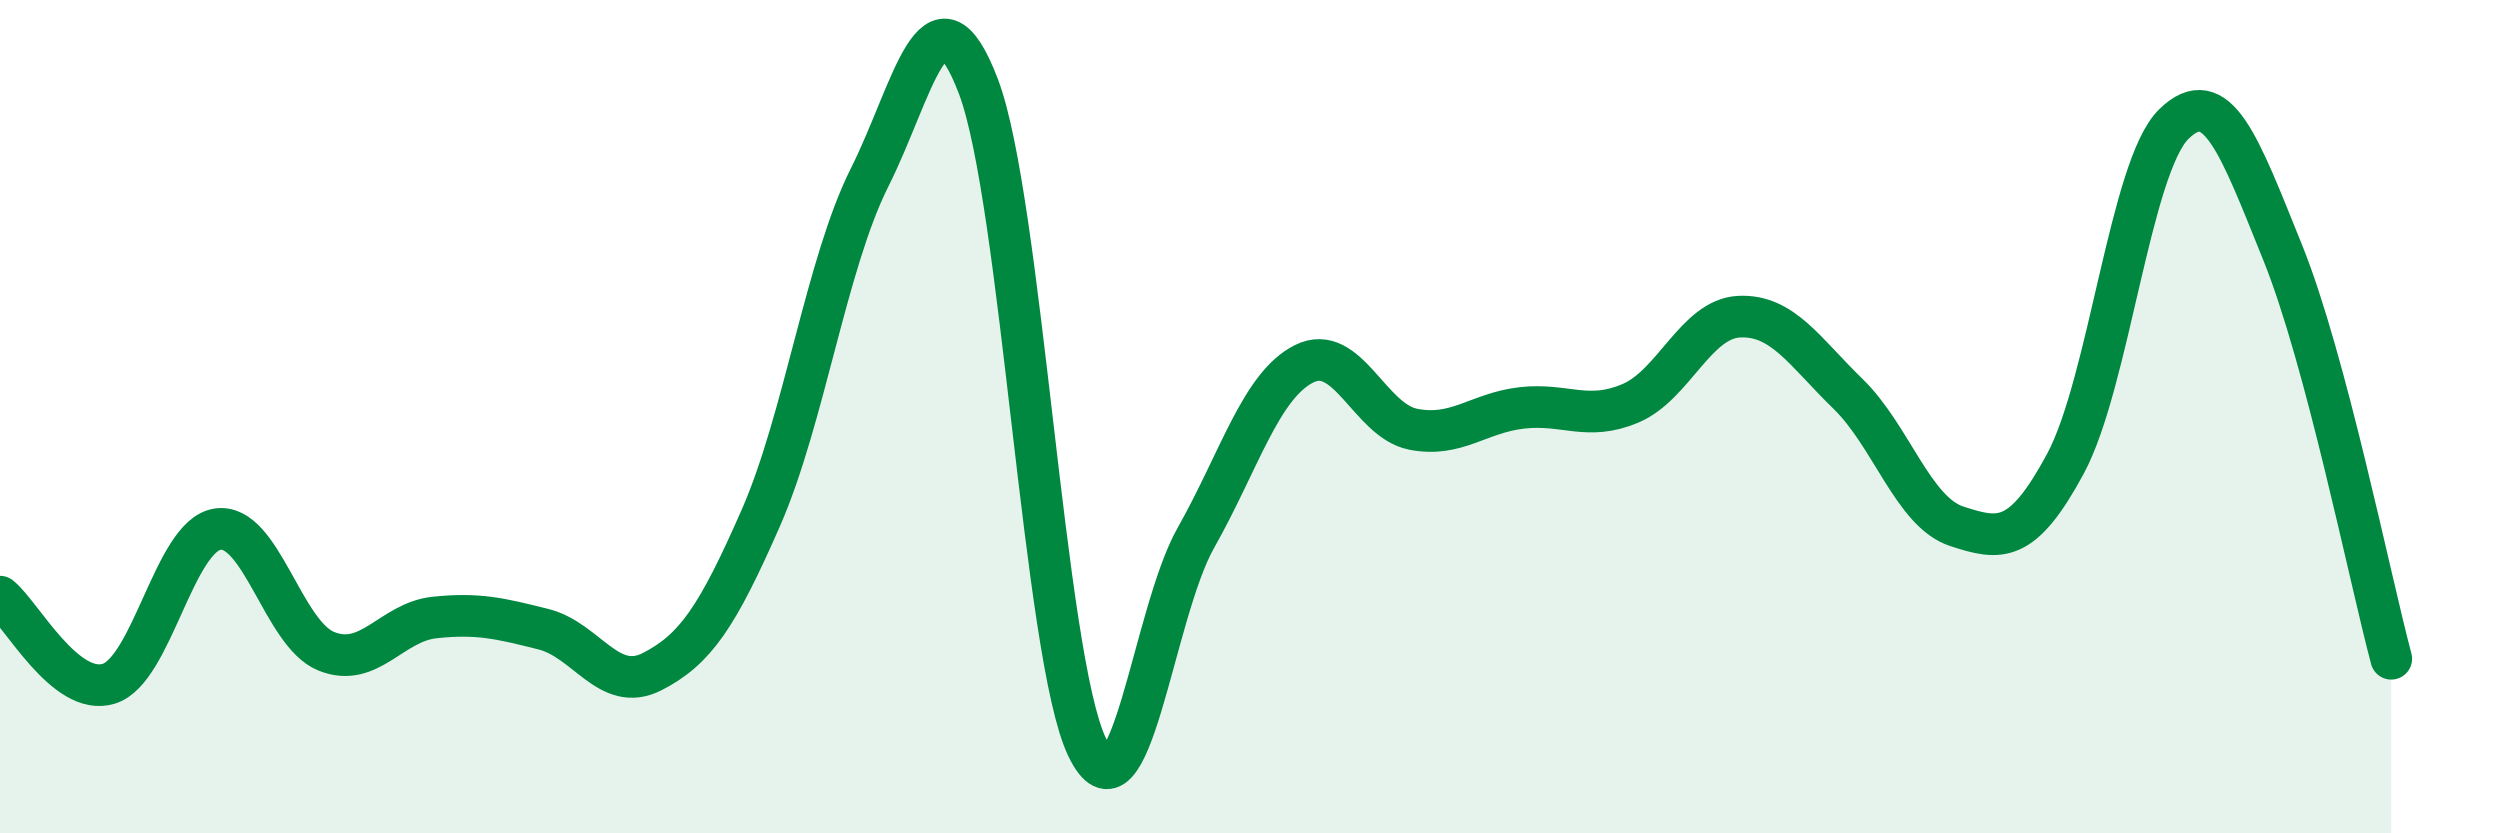 
    <svg width="60" height="20" viewBox="0 0 60 20" xmlns="http://www.w3.org/2000/svg">
      <path
        d="M 0,14.32 C 0.52,14.74 1.57,16.73 2.61,16.41 C 3.65,16.09 4.18,12.86 5.22,12.7 C 6.26,12.54 6.79,15.21 7.83,15.63 C 8.87,16.05 9.39,14.93 10.43,14.82 C 11.47,14.71 12,14.84 13.04,15.1 C 14.08,15.36 14.61,16.65 15.65,16.12 C 16.69,15.59 17.22,14.8 18.26,12.43 C 19.3,10.06 19.83,6.33 20.87,4.26 C 21.91,2.19 22.44,-0.66 23.48,2.07 C 24.52,4.8 25.05,15.76 26.09,17.93 C 27.13,20.1 27.66,14.75 28.7,12.91 C 29.74,11.07 30.26,9.25 31.3,8.73 C 32.34,8.21 32.87,10.09 33.91,10.3 C 34.95,10.51 35.48,9.91 36.52,9.79 C 37.56,9.67 38.09,10.12 39.13,9.68 C 40.17,9.24 40.7,7.65 41.74,7.6 C 42.78,7.55 43.31,8.44 44.35,9.45 C 45.39,10.46 45.92,12.29 46.96,12.63 C 48,12.97 48.53,13.06 49.57,11.13 C 50.61,9.2 51.13,4 52.17,2.98 C 53.21,1.96 53.74,3.48 54.78,6.05 C 55.82,8.62 56.87,13.86 57.39,15.81L57.39 20L0 20Z"
        fill="#008740"
        opacity="0.1"
        stroke-linecap="round"
        stroke-linejoin="round"
      />
      <path
        d="M 0,14.32 C 0.52,14.74 1.57,16.73 2.61,16.41 C 3.65,16.09 4.18,12.86 5.22,12.7 C 6.26,12.54 6.79,15.21 7.83,15.63 C 8.87,16.05 9.39,14.93 10.43,14.82 C 11.47,14.71 12,14.84 13.04,15.1 C 14.08,15.36 14.61,16.65 15.65,16.12 C 16.69,15.59 17.22,14.8 18.26,12.43 C 19.3,10.06 19.83,6.33 20.87,4.26 C 21.91,2.19 22.44,-0.66 23.48,2.07 C 24.52,4.8 25.05,15.76 26.09,17.93 C 27.13,20.1 27.66,14.75 28.7,12.91 C 29.74,11.07 30.26,9.25 31.3,8.73 C 32.34,8.21 32.87,10.09 33.91,10.3 C 34.95,10.51 35.48,9.91 36.52,9.79 C 37.56,9.67 38.09,10.12 39.13,9.68 C 40.17,9.24 40.7,7.65 41.74,7.6 C 42.78,7.55 43.31,8.44 44.35,9.45 C 45.39,10.46 45.92,12.29 46.96,12.63 C 48,12.97 48.53,13.06 49.57,11.13 C 50.61,9.2 51.13,4 52.17,2.98 C 53.21,1.96 53.74,3.48 54.78,6.05 C 55.82,8.62 56.87,13.86 57.39,15.81"
        stroke="#008740"
        stroke-width="1"
        fill="none"
        stroke-linecap="round"
        stroke-linejoin="round"
      />
    </svg>
  